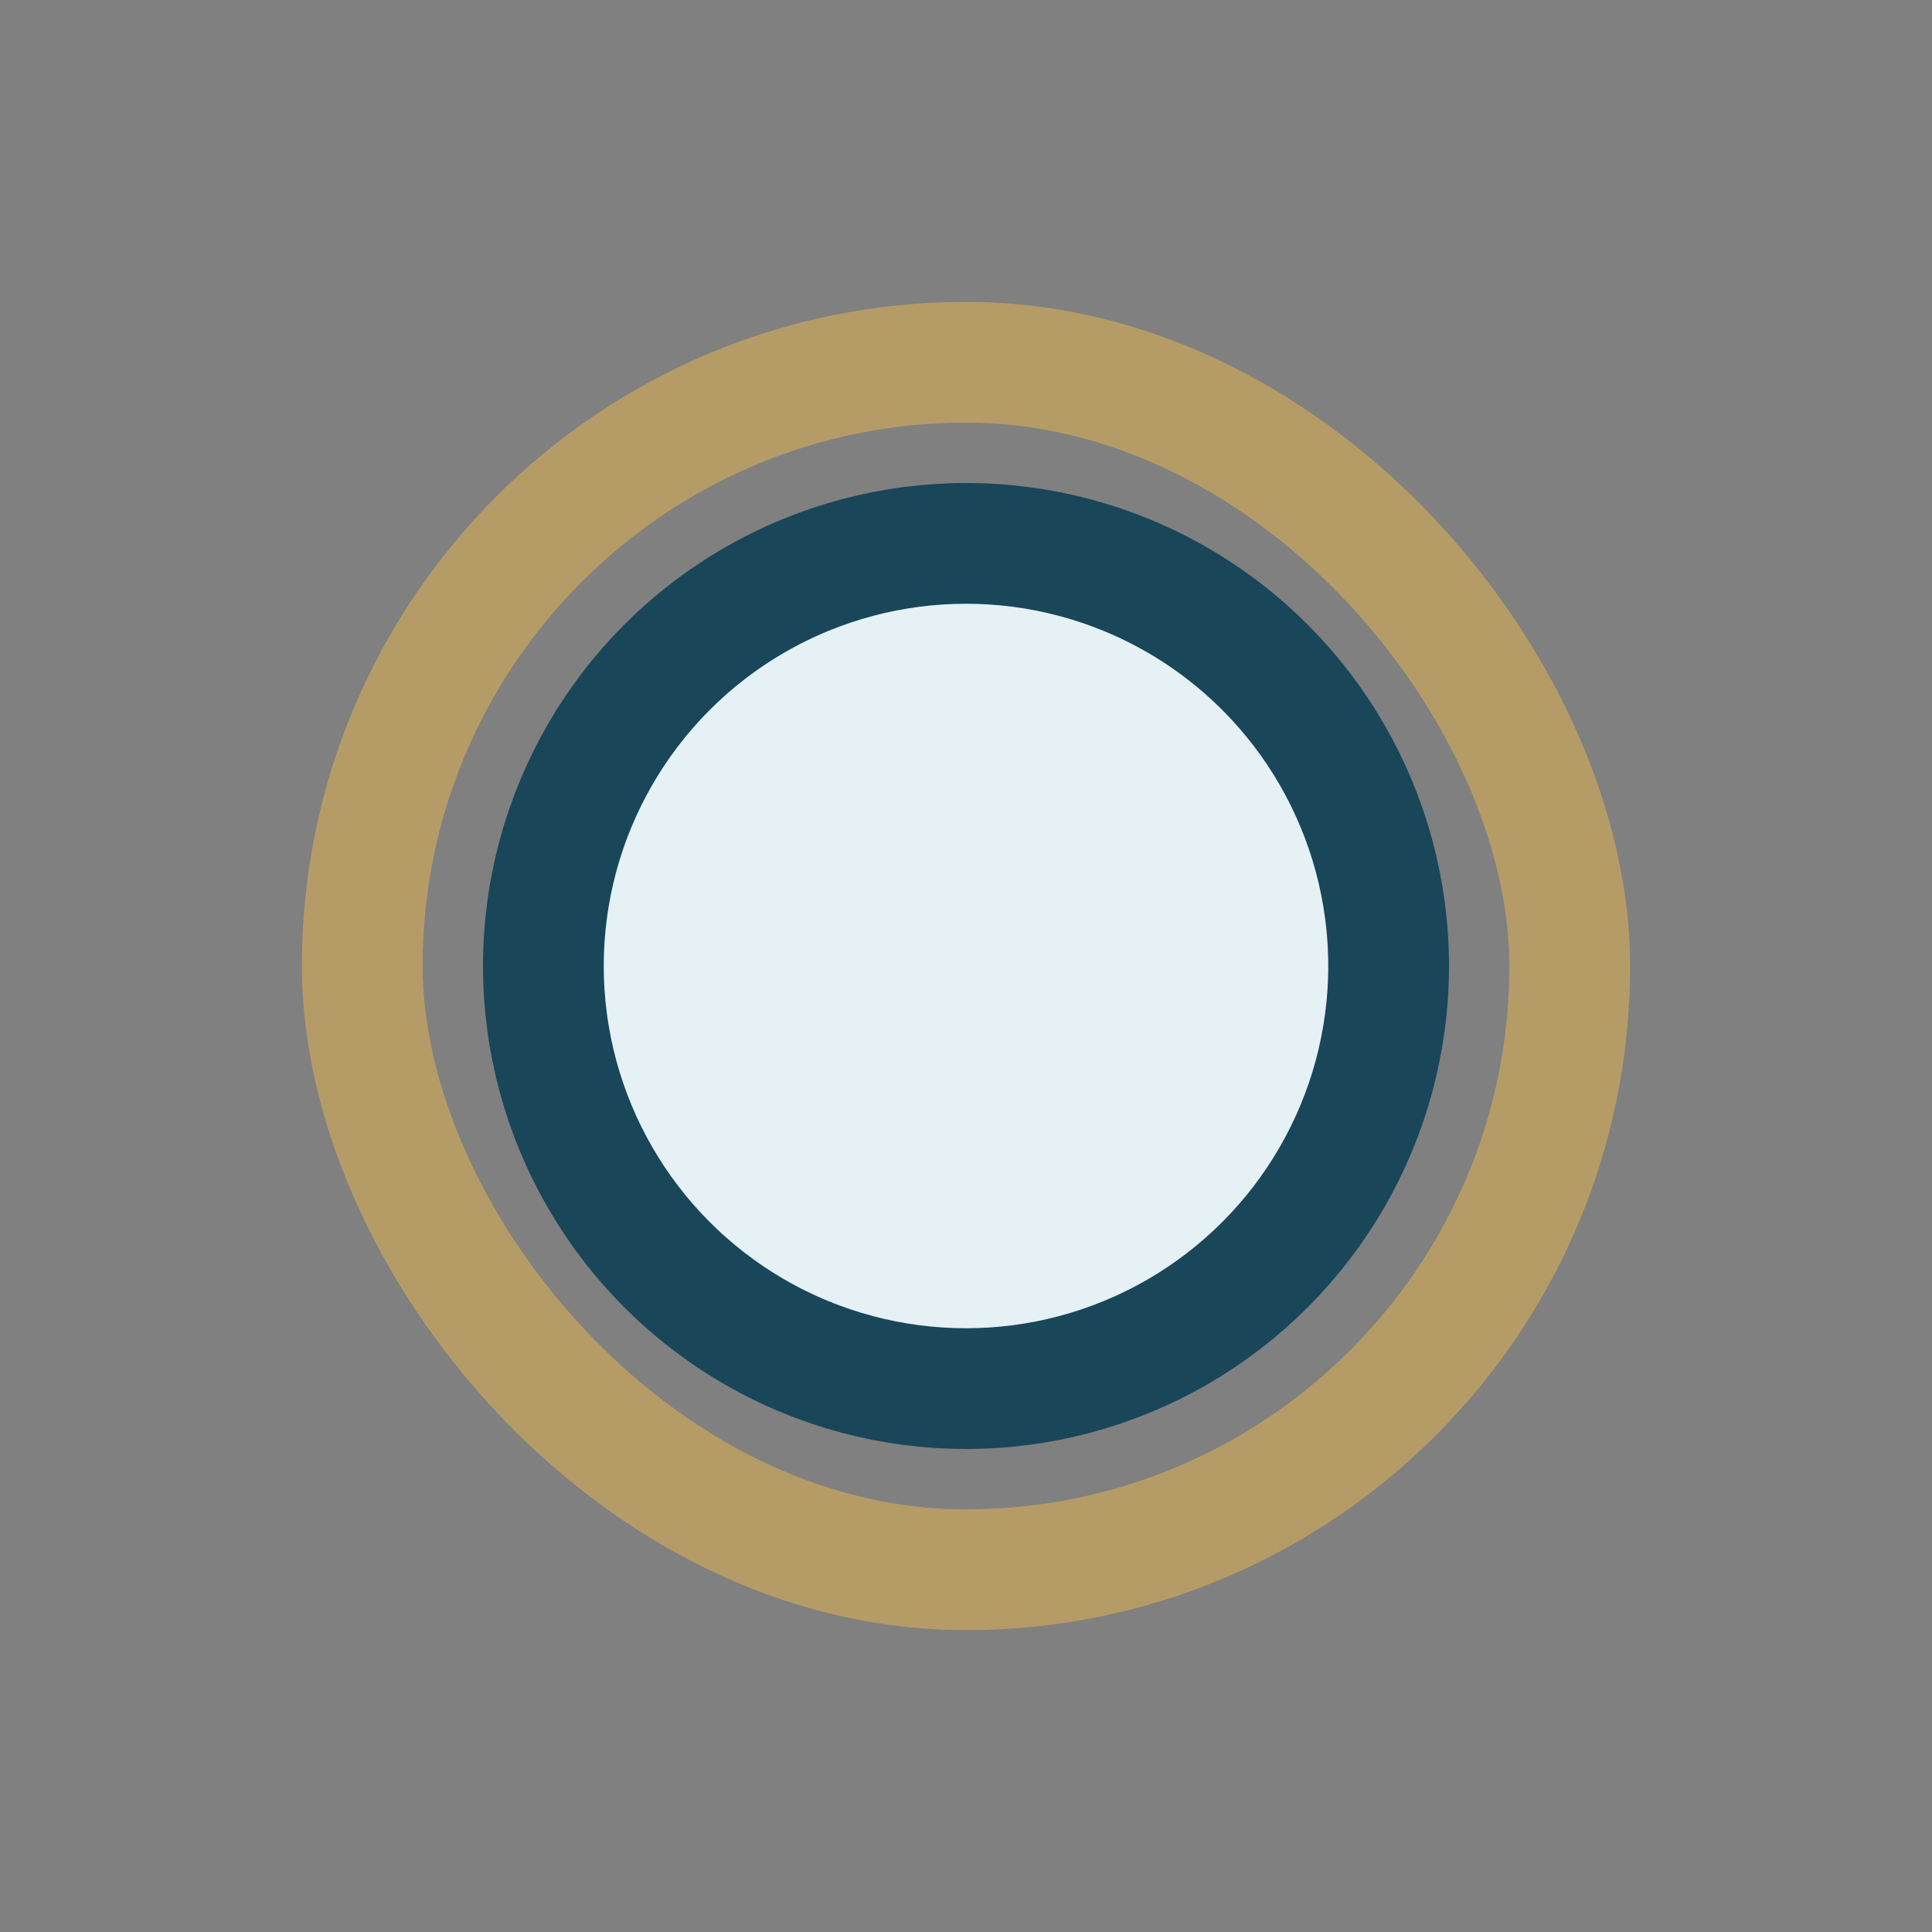 <?xml version="1.0" encoding="UTF-8"?>
<svg xmlns="http://www.w3.org/2000/svg" width="32" height="32" viewBox="0 0 32 32"><rect x="0" y="0" width="32" height="32" fill="#808080" stroke="none"/><rect x="6" y="6" width="20" height="20" rx="10" fill="none" stroke="#B59C67" stroke-width="2"/><circle cx="16" cy="16" r="7" fill="#E5F1F5" stroke="#194659" stroke-width="2"/></svg>